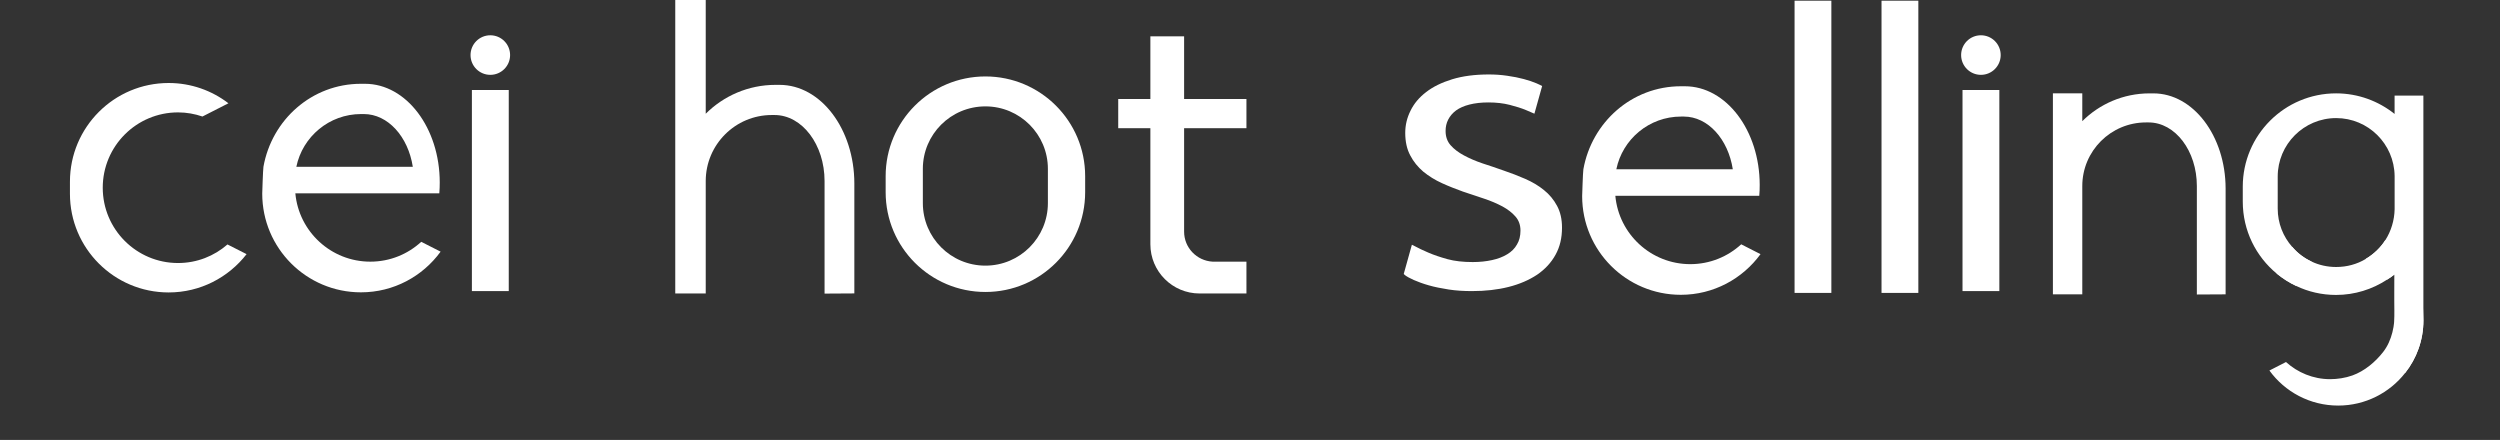 <?xml version="1.0" encoding="utf-8"?>
<!-- Generator: Adobe Illustrator 16.0.0, SVG Export Plug-In . SVG Version: 6.00 Build 0)  -->
<!DOCTYPE svg PUBLIC "-//W3C//DTD SVG 1.1//EN" "http://www.w3.org/Graphics/SVG/1.1/DTD/svg11.dtd">
<svg version="1.1" id="圖層_1" xmlns="http://www.w3.org/2000/svg" xmlns:xlink="http://www.w3.org/1999/xlink" x="0px" y="0px"
	 width="126.5px" height="22.262px" viewBox="0 0 126.5 22.262" enable-background="new 0 0 126.5 22.262" xml:space="preserve">
<rect x="0" y="0" width="126.5" height="22.262" fill="#333333" stroke="none"/>
<g>
	<path fill="#FFFFFF" d="M21.314,12.236c-0.678,0.623-1.582,1.004-2.576,1.004c-1.986,0-3.617-1.521-3.794-3.459l7.285,0.001
		c0.016-0.181,0.022-0.363,0.022-0.55c0-2.757-1.694-4.992-3.782-4.992h-0.207c-2.488,0-4.51,1.826-4.932,4.199
		c-0.025,0.153-0.061,1.358-0.061,1.358c0,2.76,2.235,4.995,4.994,4.995c1.659,0,3.124-0.812,4.032-2.058L21.314,12.236z
		 M18.271,5.771h0.137c1.224,0,2.244,1.146,2.48,2.669l-5.893-0.001C15.309,6.917,16.656,5.771,18.271,5.771z"/>
	<path fill="#FFFFFF" d="M11.51,12.369c-0.669,0.585-1.543,0.94-2.501,0.94c-2.104,0-3.81-1.705-3.81-3.811
		c0-2.104,1.705-3.811,3.81-3.811c0.433,0,0.847,0.076,1.235,0.209l1.315-0.67c-0.84-0.643-1.887-1.026-3.025-1.026
		c-2.76,0-4.995,2.237-4.995,4.994v0.611c0,2.759,2.236,4.993,4.995,4.993c1.605,0,3.029-0.761,3.943-1.938L11.51,12.369z"/>
	<circle fill="#FFFFFF" cx="24.81" cy="2.786" r="1.001"/>
	<polygon fill="#FFFFFF" points="23.878,4.554 23.878,5.459 23.878,14.729 25.743,14.729 25.743,5.459 25.743,4.554 	"/>
	<circle fill="#FFFFFF" cx="100.234" cy="2.786" r="1.001"/>
	<polygon fill="#FFFFFF" points="99.303,4.554 99.303,5.459 99.303,14.729 101.167,14.729 101.167,5.459 101.167,4.554 	"/>
</g>
<path fill="#FFFFFF" d="M88.105,12.362c-0.679,0.623-1.584,1.004-2.576,1.004c-1.986,0-3.617-1.52-3.793-3.459h7.283
	c0.018-0.18,0.022-0.361,0.022-0.549c0-2.755-1.694-4.993-3.785-4.993h-0.205c-2.487,0-4.51,1.828-4.932,4.2
	c-0.026,0.153-0.062,1.358-0.062,1.358c0,2.759,2.234,4.994,4.992,4.994c1.658,0,3.123-0.812,4.033-2.057L88.105,12.362z
	 M85.061,5.898h0.14c1.225,0,2.243,1.146,2.479,2.668l-5.893-0.002C82.098,7.044,83.447,5.898,85.061,5.898z"/>
<path fill="#FFFFFF" d="M63.07,6.486V5.009h-3.154V2.713V1.84h-1.707v0.873v2.296h-1.627v1.478h1.627v5.873
	c0,1.375,1.115,2.49,2.49,2.49h2.371V13.24h-1.711c-0.803-0.045-1.443-0.704-1.443-1.519V6.486H63.07z"/>
<path fill="#FFFFFF" d="M39.445,4.294H39.24c-1.378,0-2.627,0.561-3.53,1.461V0.789V0h-1.542v0.789v14.061h1.542V9.163
	c0-1.846,1.497-3.343,3.343-3.343h0.138c1.398,0,2.532,1.497,2.532,3.343v5.693l1.507-0.009V9.287
	C43.229,6.531,41.535,4.294,39.445,4.294z"/>
<polygon fill="#FFFFFF" points="90.805,0.035 90.805,0.942 90.805,14.821 92.667,14.821 92.667,0.942 92.667,0.035 "/>
<polygon fill="#FFFFFF" points="95.205,0.035 95.205,0.942 95.205,14.821 97.068,14.821 97.068,0.942 97.068,0.035 "/>
<path fill="#FFFFFF" d="M49.863,3.868c-2.789,0-5.049,2.259-5.049,5.044c0,0.273,0,0.542,0,0.813c0,2.79,2.259,5.049,5.049,5.049
	c2.787,0,5.046-2.259,5.046-5.049c0-0.271,0-0.54,0-0.813C54.909,6.127,52.649,3.868,49.863,3.868z M53.023,10.277
	c0,1.747-1.415,3.164-3.161,3.164c-1.751,0-3.166-1.416-3.166-3.164c0-0.576,0-1.154,0-1.735c0-1.744,1.414-3.159,3.166-3.159
	c1.746,0,3.161,1.415,3.161,3.159C53.023,9.122,53.023,9.7,53.023,10.277z"/>
<g>
	<path fill="#FFFFFF" d="M78.786,10.414c-0.165-0.31-0.386-0.575-0.662-0.796c-0.274-0.225-0.587-0.408-0.947-0.567
		c-0.356-0.155-0.721-0.296-1.087-0.419c-0.361-0.132-0.724-0.248-1.076-0.365c-0.353-0.119-0.662-0.254-0.938-0.403
		c-0.276-0.146-0.499-0.317-0.673-0.512c-0.174-0.196-0.256-0.438-0.256-0.727c0-0.208,0.041-0.397,0.133-0.575
		c0.09-0.177,0.225-0.334,0.398-0.463c0.178-0.128,0.405-0.228,0.678-0.297c0.275-0.07,0.598-0.107,0.957-0.107
		c0.401,0,0.765,0.043,1.08,0.124c0.313,0.081,0.586,0.165,0.817,0.261c0.162,0.065,0.308,0.13,0.431,0.185l0.391-1.399
		c-0.076-0.042-0.172-0.089-0.286-0.138c-0.177-0.076-0.39-0.147-0.64-0.215c-0.248-0.066-0.528-0.124-0.84-0.167
		c-0.311-0.046-0.617-0.066-0.929-0.066c-0.706,0-1.319,0.08-1.853,0.242c-0.525,0.162-0.969,0.375-1.321,0.649
		c-0.353,0.271-0.613,0.579-0.79,0.942c-0.178,0.356-0.268,0.729-0.268,1.125c0,0.44,0.084,0.822,0.252,1.136
		c0.166,0.321,0.39,0.592,0.66,0.823c0.278,0.227,0.594,0.423,0.94,0.581c0.349,0.16,0.706,0.298,1.067,0.429
		c0.367,0.123,0.721,0.241,1.064,0.355c0.348,0.114,0.655,0.248,0.934,0.395c0.271,0.148,0.496,0.32,0.66,0.512
		c0.168,0.189,0.254,0.43,0.254,0.709c0,0.273-0.058,0.513-0.178,0.707c-0.111,0.201-0.281,0.368-0.494,0.495
		c-0.216,0.131-0.469,0.229-0.767,0.293c-0.29,0.065-0.619,0.1-0.976,0.1c-0.481,0-0.912-0.046-1.277-0.146
		c-0.373-0.104-0.689-0.211-0.964-0.329c-0.271-0.114-0.499-0.226-0.681-0.323c-0.058-0.028-0.107-0.059-0.158-0.078l-0.412,1.479
		c0.017,0.019,0.035,0.039,0.062,0.059c0.091,0.071,0.245,0.157,0.448,0.247c0.209,0.091,0.457,0.184,0.758,0.269
		c0.294,0.086,0.631,0.151,1.008,0.211c0.371,0.058,0.767,0.08,1.176,0.08c0.674,0,1.287-0.067,1.851-0.21
		c0.558-0.14,1.039-0.35,1.444-0.618c0.398-0.272,0.715-0.611,0.934-1.012c0.221-0.396,0.327-0.854,0.327-1.365
		C79.039,11.097,78.955,10.726,78.786,10.414z"/>
</g>
<path fill="#FFFFFF" d="M108.963,4.725c-0.064,0-0.133,0-0.195,0c-1.33,0-2.533,0.539-3.404,1.406c0-0.216,0-0.431,0-0.647
	c0-0.253,0-0.506,0-0.76c-0.497,0-0.99,0-1.487,0l0,0c0,3.389,0,6.778,0,10.17c0.498,0,0.992,0,1.487,0c0-1.824,0-3.655,0-5.481
	c0-1.774,1.443-3.218,3.224-3.218c0.044,0,0.088,0,0.132,0c1.35,0,2.441,1.443,2.441,3.218c0,1.831,0,3.66,0,5.489
	c0.482-0.003,0.97-0.006,1.455-0.008c0-1.787,0-3.573,0-5.36C112.611,6.881,110.977,4.725,108.963,4.725z"/>
<g>
	<path fill="#FFFFFF" d="M121.166,4.838v0.927c-0.812-0.649-1.842-1.041-2.959-1.041c-2.604,0-4.723,2.108-4.723,4.723v0.753
		c0,1.471,0.668,2.777,1.718,3.646c0.306,0.248,0.63,0.458,0.981,0.621c0.611,0.295,1.299,0.457,2.022,0.457
		c0.944,0,1.833-0.285,2.576-0.771c0.134-0.076,0.258-0.172,0.383-0.268v4.989h0.533c0.581-0.733,0.926-1.659,0.926-2.661v-4.333
		c0,0,0,0,0-0.01V7.777c0,0,0,0,0-0.009V4.838H121.166z M118.207,13.51c-0.438,0-0.868-0.096-1.239-0.275
		c-0.383-0.172-0.716-0.43-0.983-0.744c-0.457-0.516-0.733-1.193-0.733-1.938v-1.62c0-1.633,1.326-2.958,2.957-2.958
		c1.623,0,2.938,1.307,2.959,2.929v1.68c-0.011,0.572-0.183,1.116-0.468,1.564c-0.248,0.392-0.592,0.716-0.993,0.954
		C119.268,13.368,118.752,13.51,118.207,13.51z"/>
	<path fill="#FFFFFF" d="M115.984,12.49c-0.334,0.372-0.603,0.83-0.782,1.354c0.306,0.248,0.63,0.458,0.981,0.621
		c0.162-0.506,0.439-0.936,0.783-1.23C116.585,13.063,116.252,12.805,115.984,12.49z M122.566,15.038
		c-0.207-1.193-0.896-2.232-1.868-2.892c-0.248,0.392-0.593,0.716-0.993,0.954c0.449,0.249,0.82,0.61,1.078,1.05
		c0.134-0.076,0.258-0.172,0.383-0.268c0,0.612-0.012,1.229,0.003,1.842c0.017,0.719-0.13,1.502-0.577,2.08
		c-0.395,0.511-0.951,0.976-1.562,1.194c-0.353,0.126-0.754,0.188-1.127,0.188c-0.857,0-1.641-0.334-2.232-0.868l-0.839,0.43
		c0.782,1.078,2.052,1.774,3.481,1.774c1.375,0,2.604-0.649,3.388-1.651c0.582-0.733,0.926-1.659,0.926-2.661
		C122.625,16.212,122.598,15.172,122.566,15.038z"/>
</g>
</svg>
